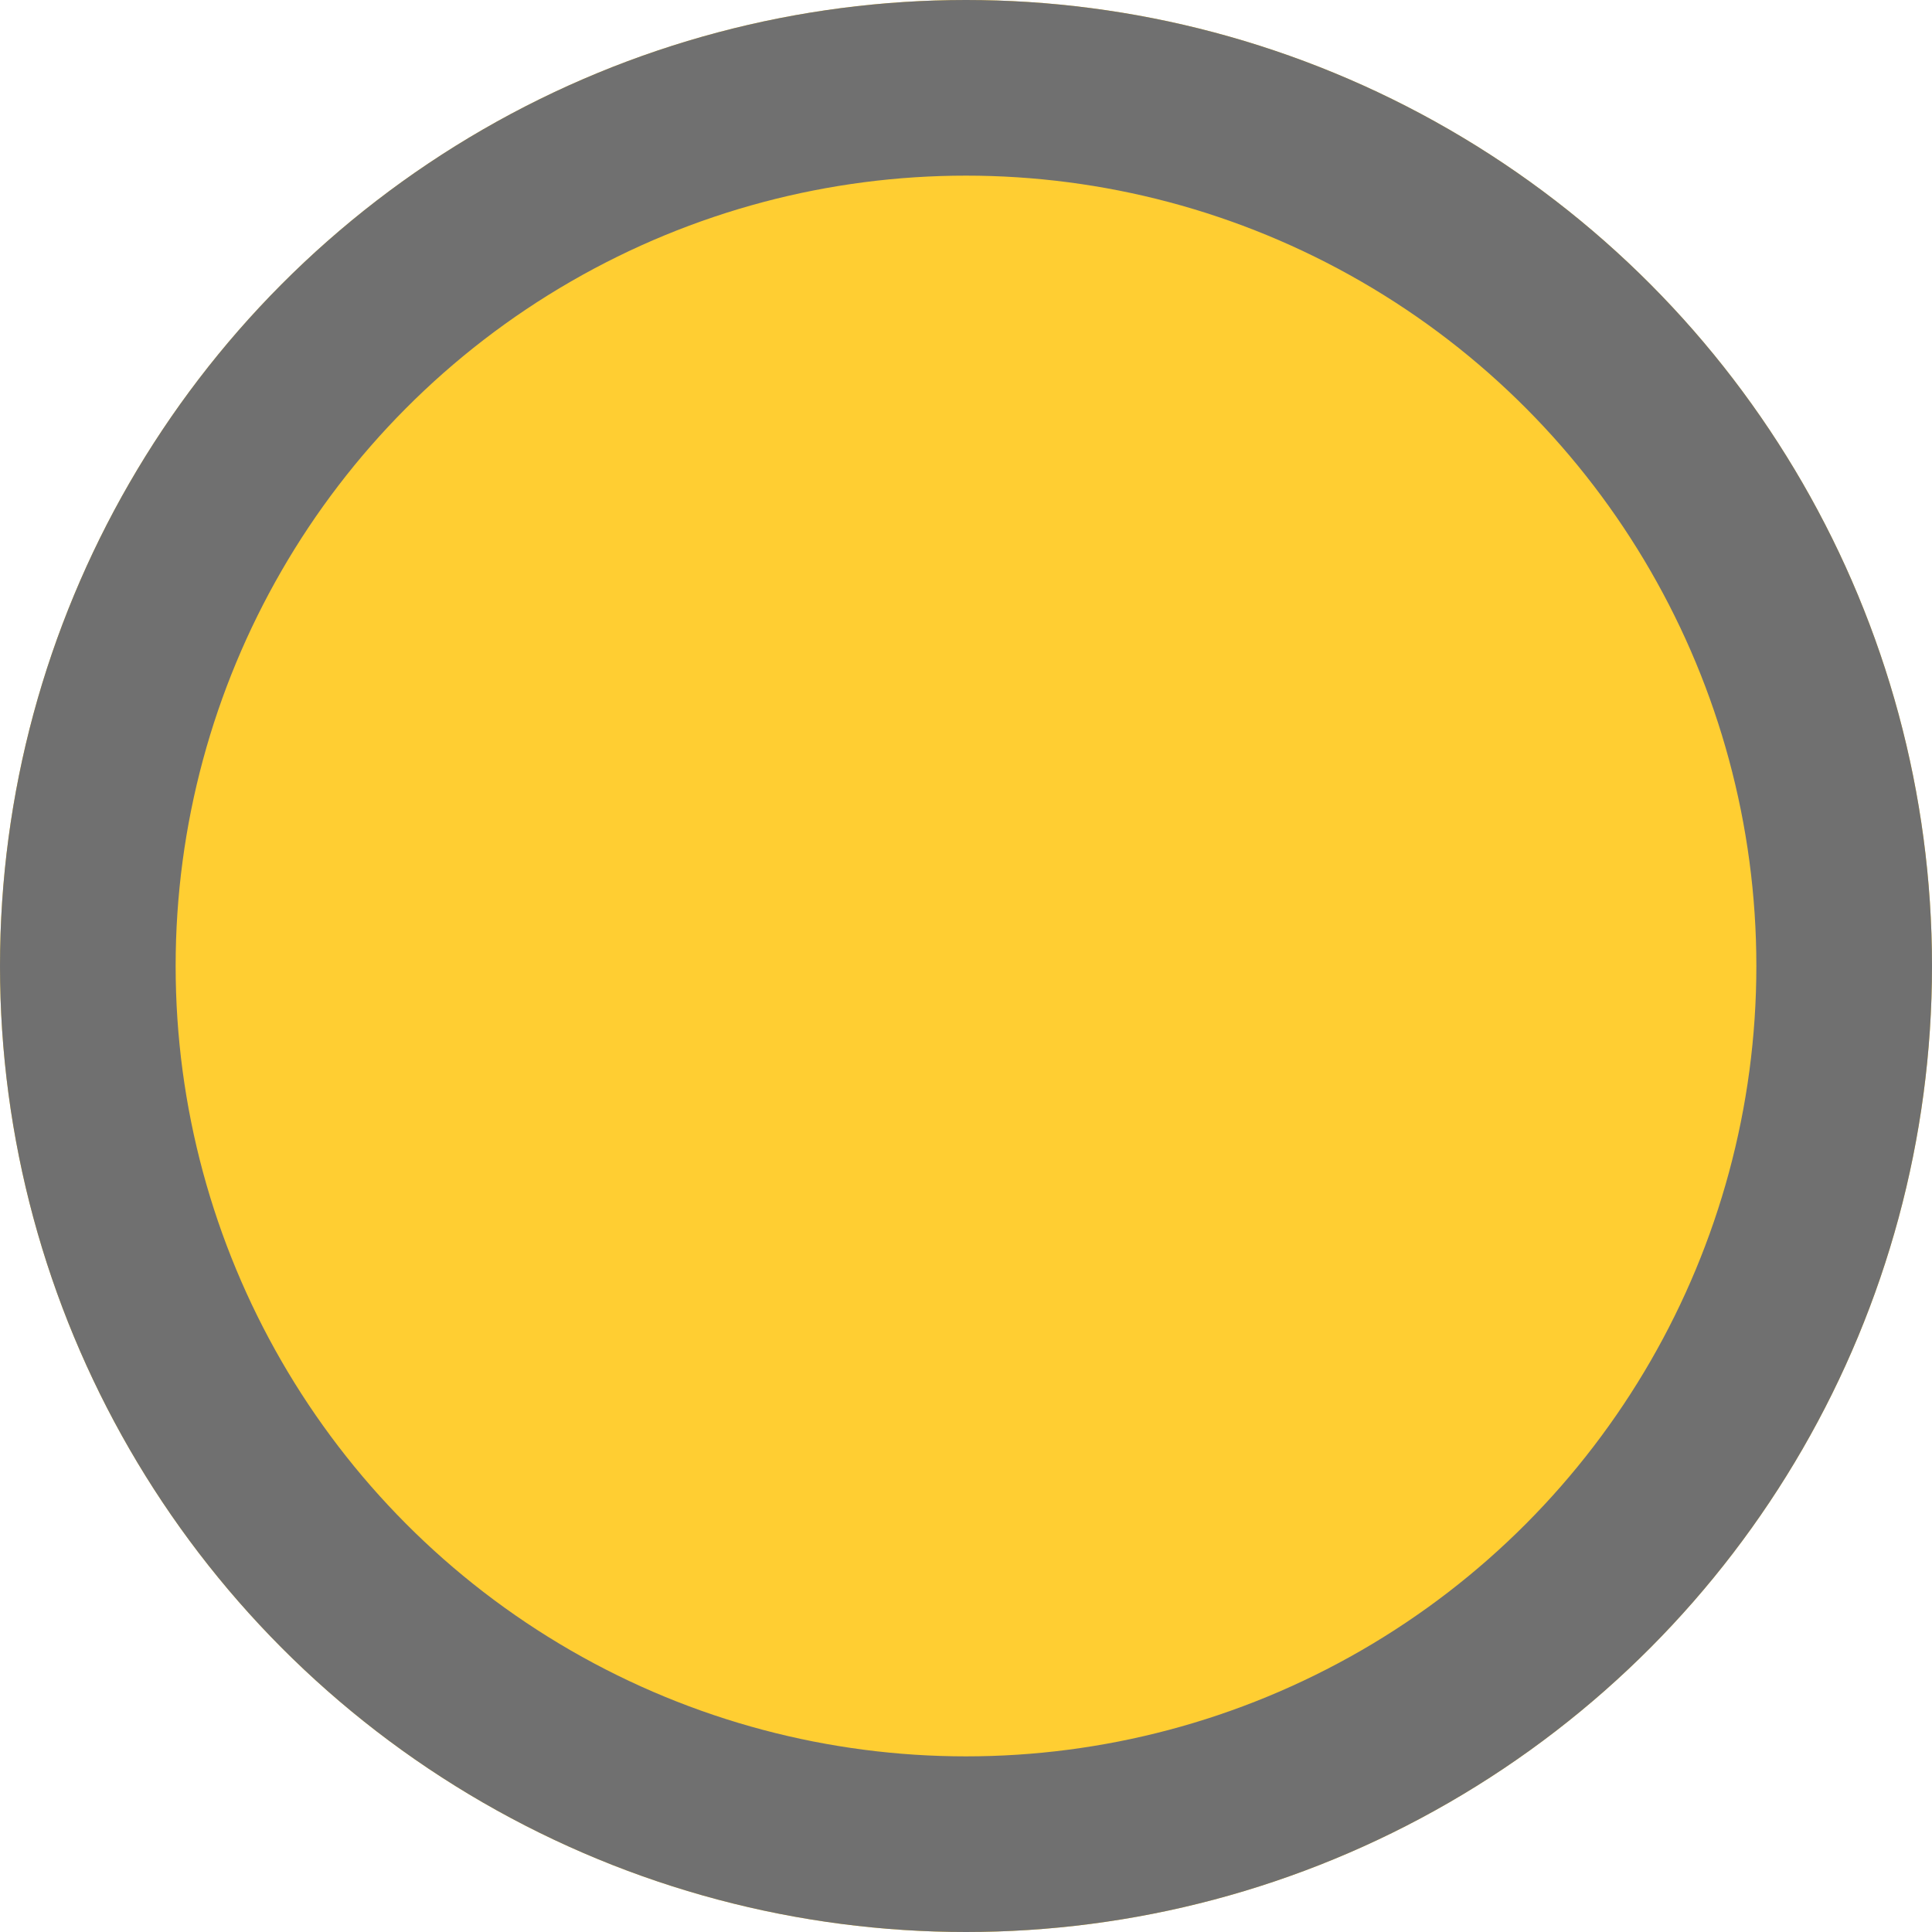<svg xmlns="http://www.w3.org/2000/svg" width="11" height="11" viewBox="0 0 11 11">
  <g id="Ellipse_5" data-name="Ellipse 5" fill="#ffce32" stroke="#707070" stroke-width="1">
    <circle cx="5.5" cy="5.5" r="5.5" stroke="none"/>
    <circle cx="5.5" cy="5.5" r="5" fill="none"/>
  </g>
</svg>
